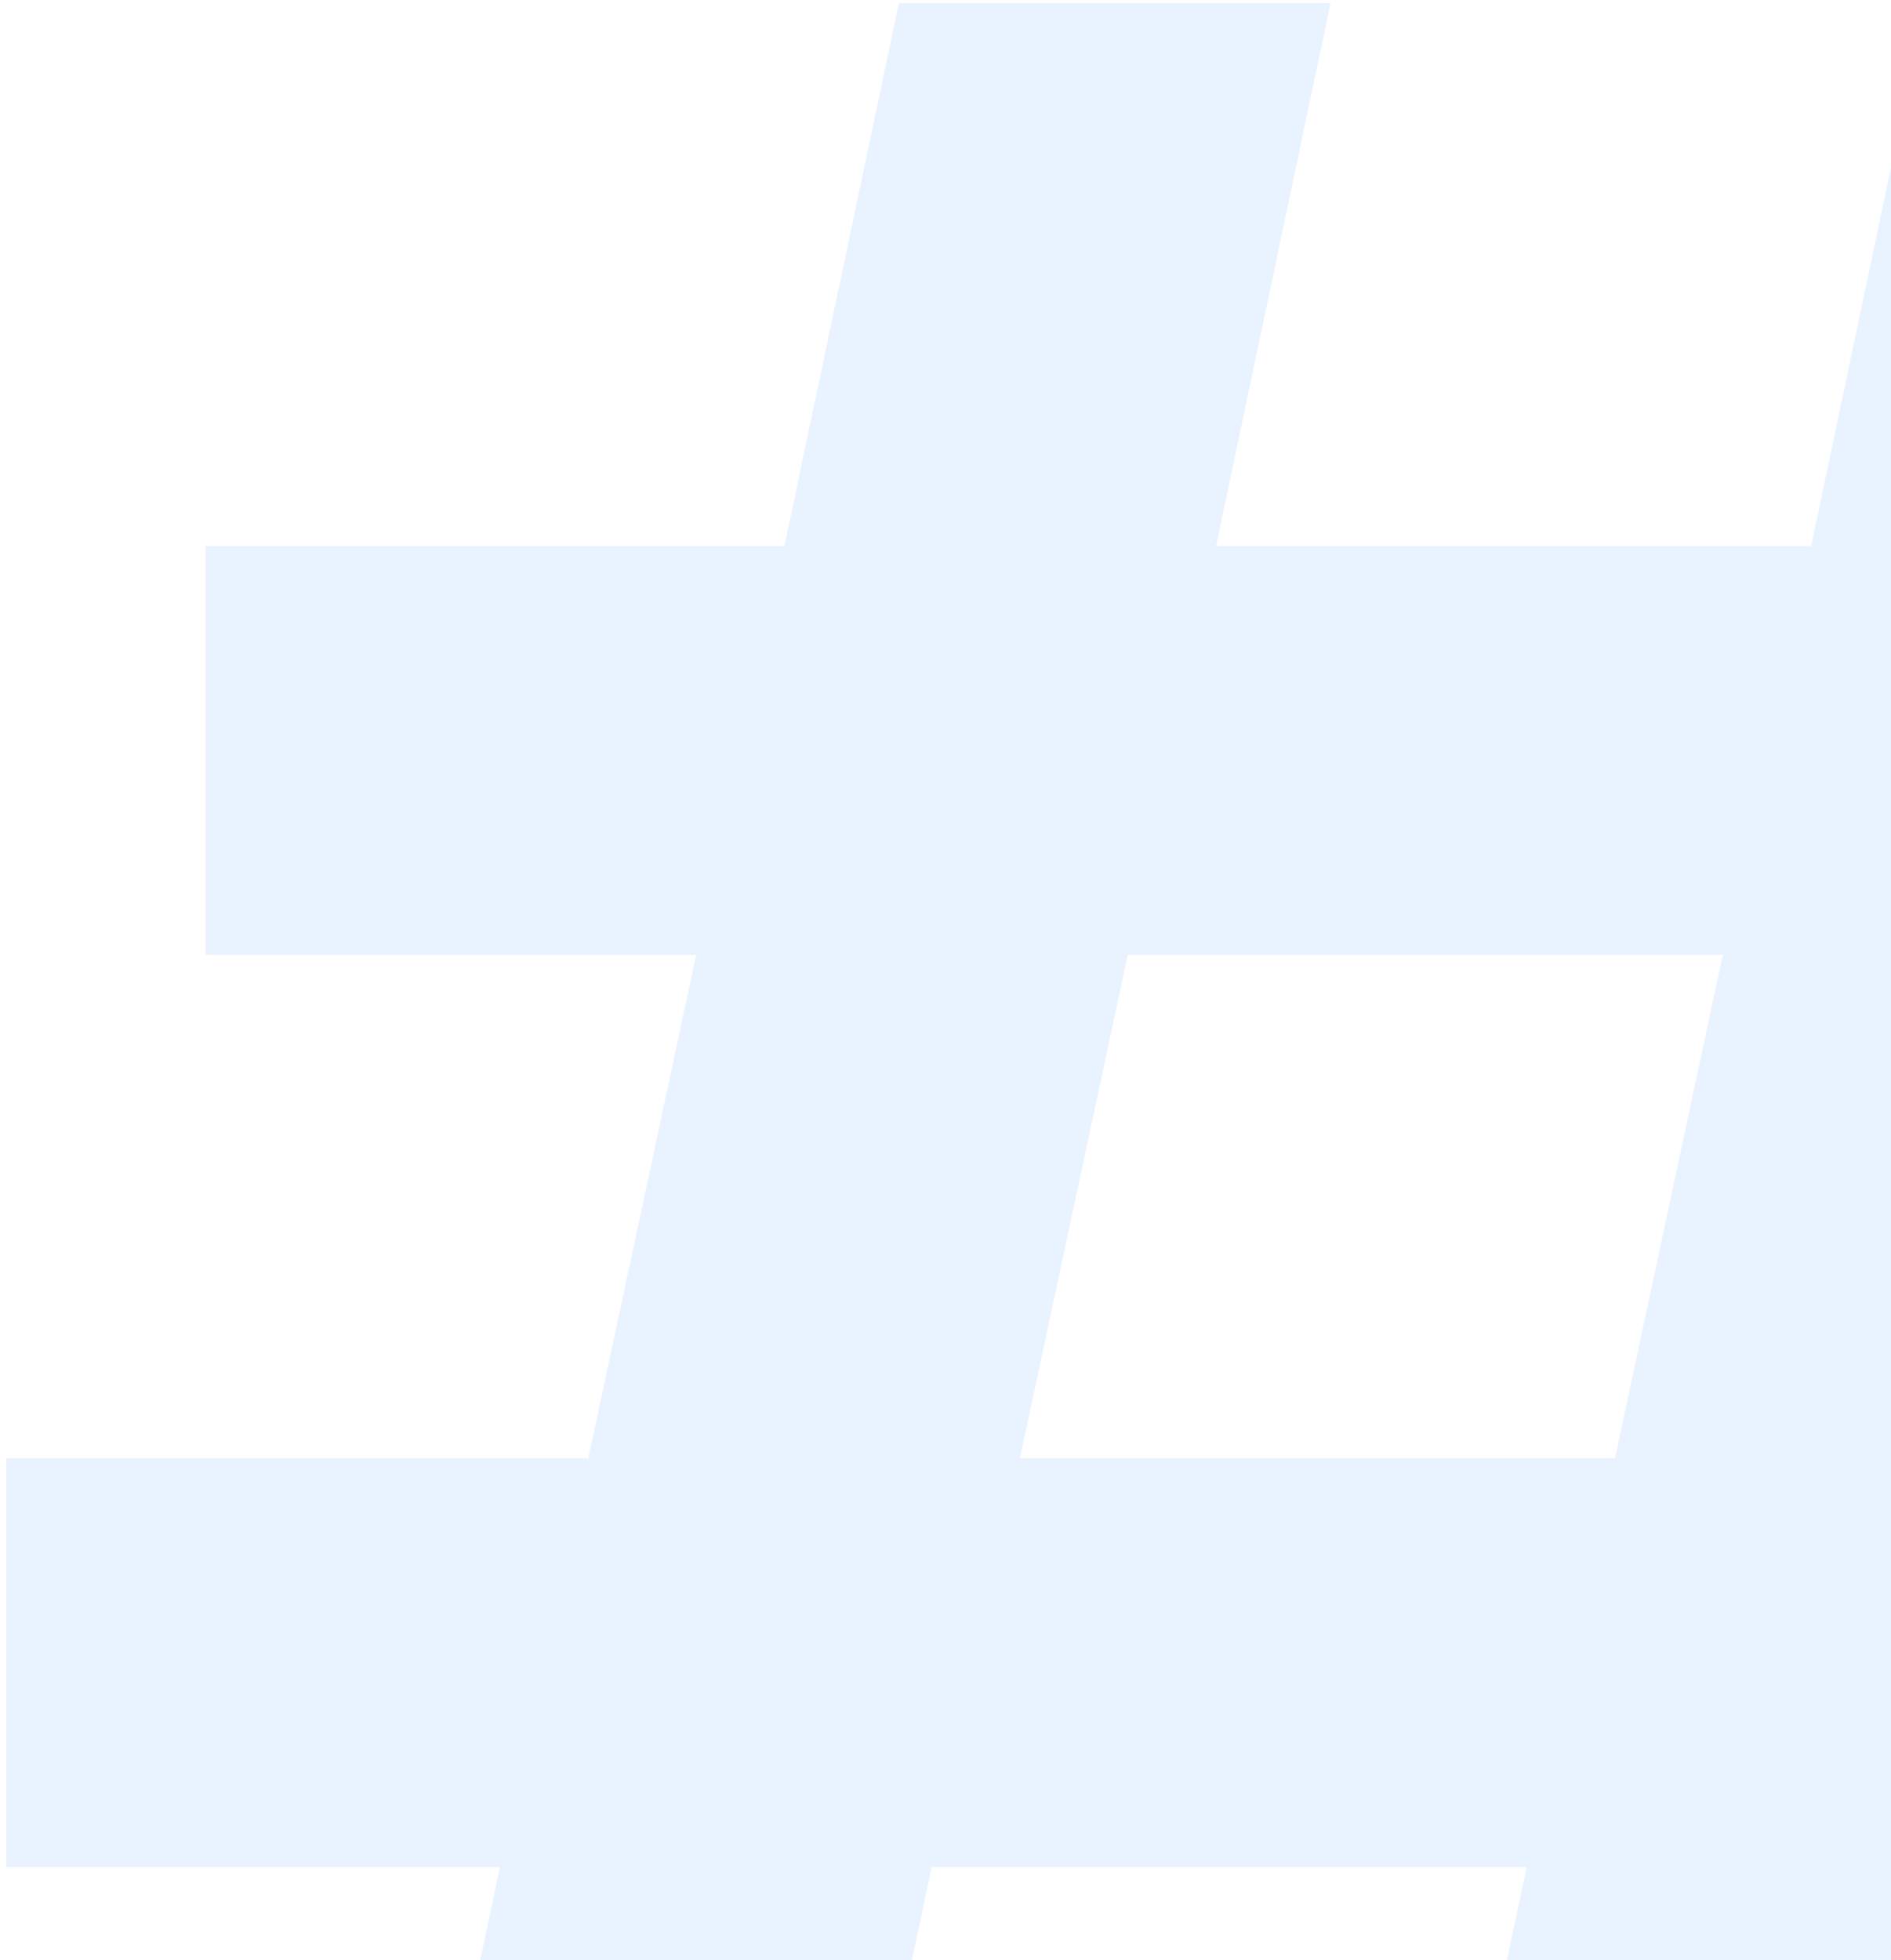 <svg width="192" height="199" viewBox="0 0 192 199" fill="none" xmlns="http://www.w3.org/2000/svg">
<path d="M219.088 96.932L208.132 148.06H250.296V189.56H199.168L187.216 246H143.06L155.012 189.56H94.588L82.636 246H38.812L50.764 189.56H0.632V148.06H59.728L70.684 96.932H20.884V55.432H79.648L91.268 0.32H135.092L123.472 55.432H183.896L195.516 0.32H239.672L228.052 55.432H270.548V96.932H219.088ZM174.932 96.932H114.508L103.552 148.06H163.976L174.932 96.932Z" fill="#C3DCFF" fill-opacity="0.37"/>
</svg>
